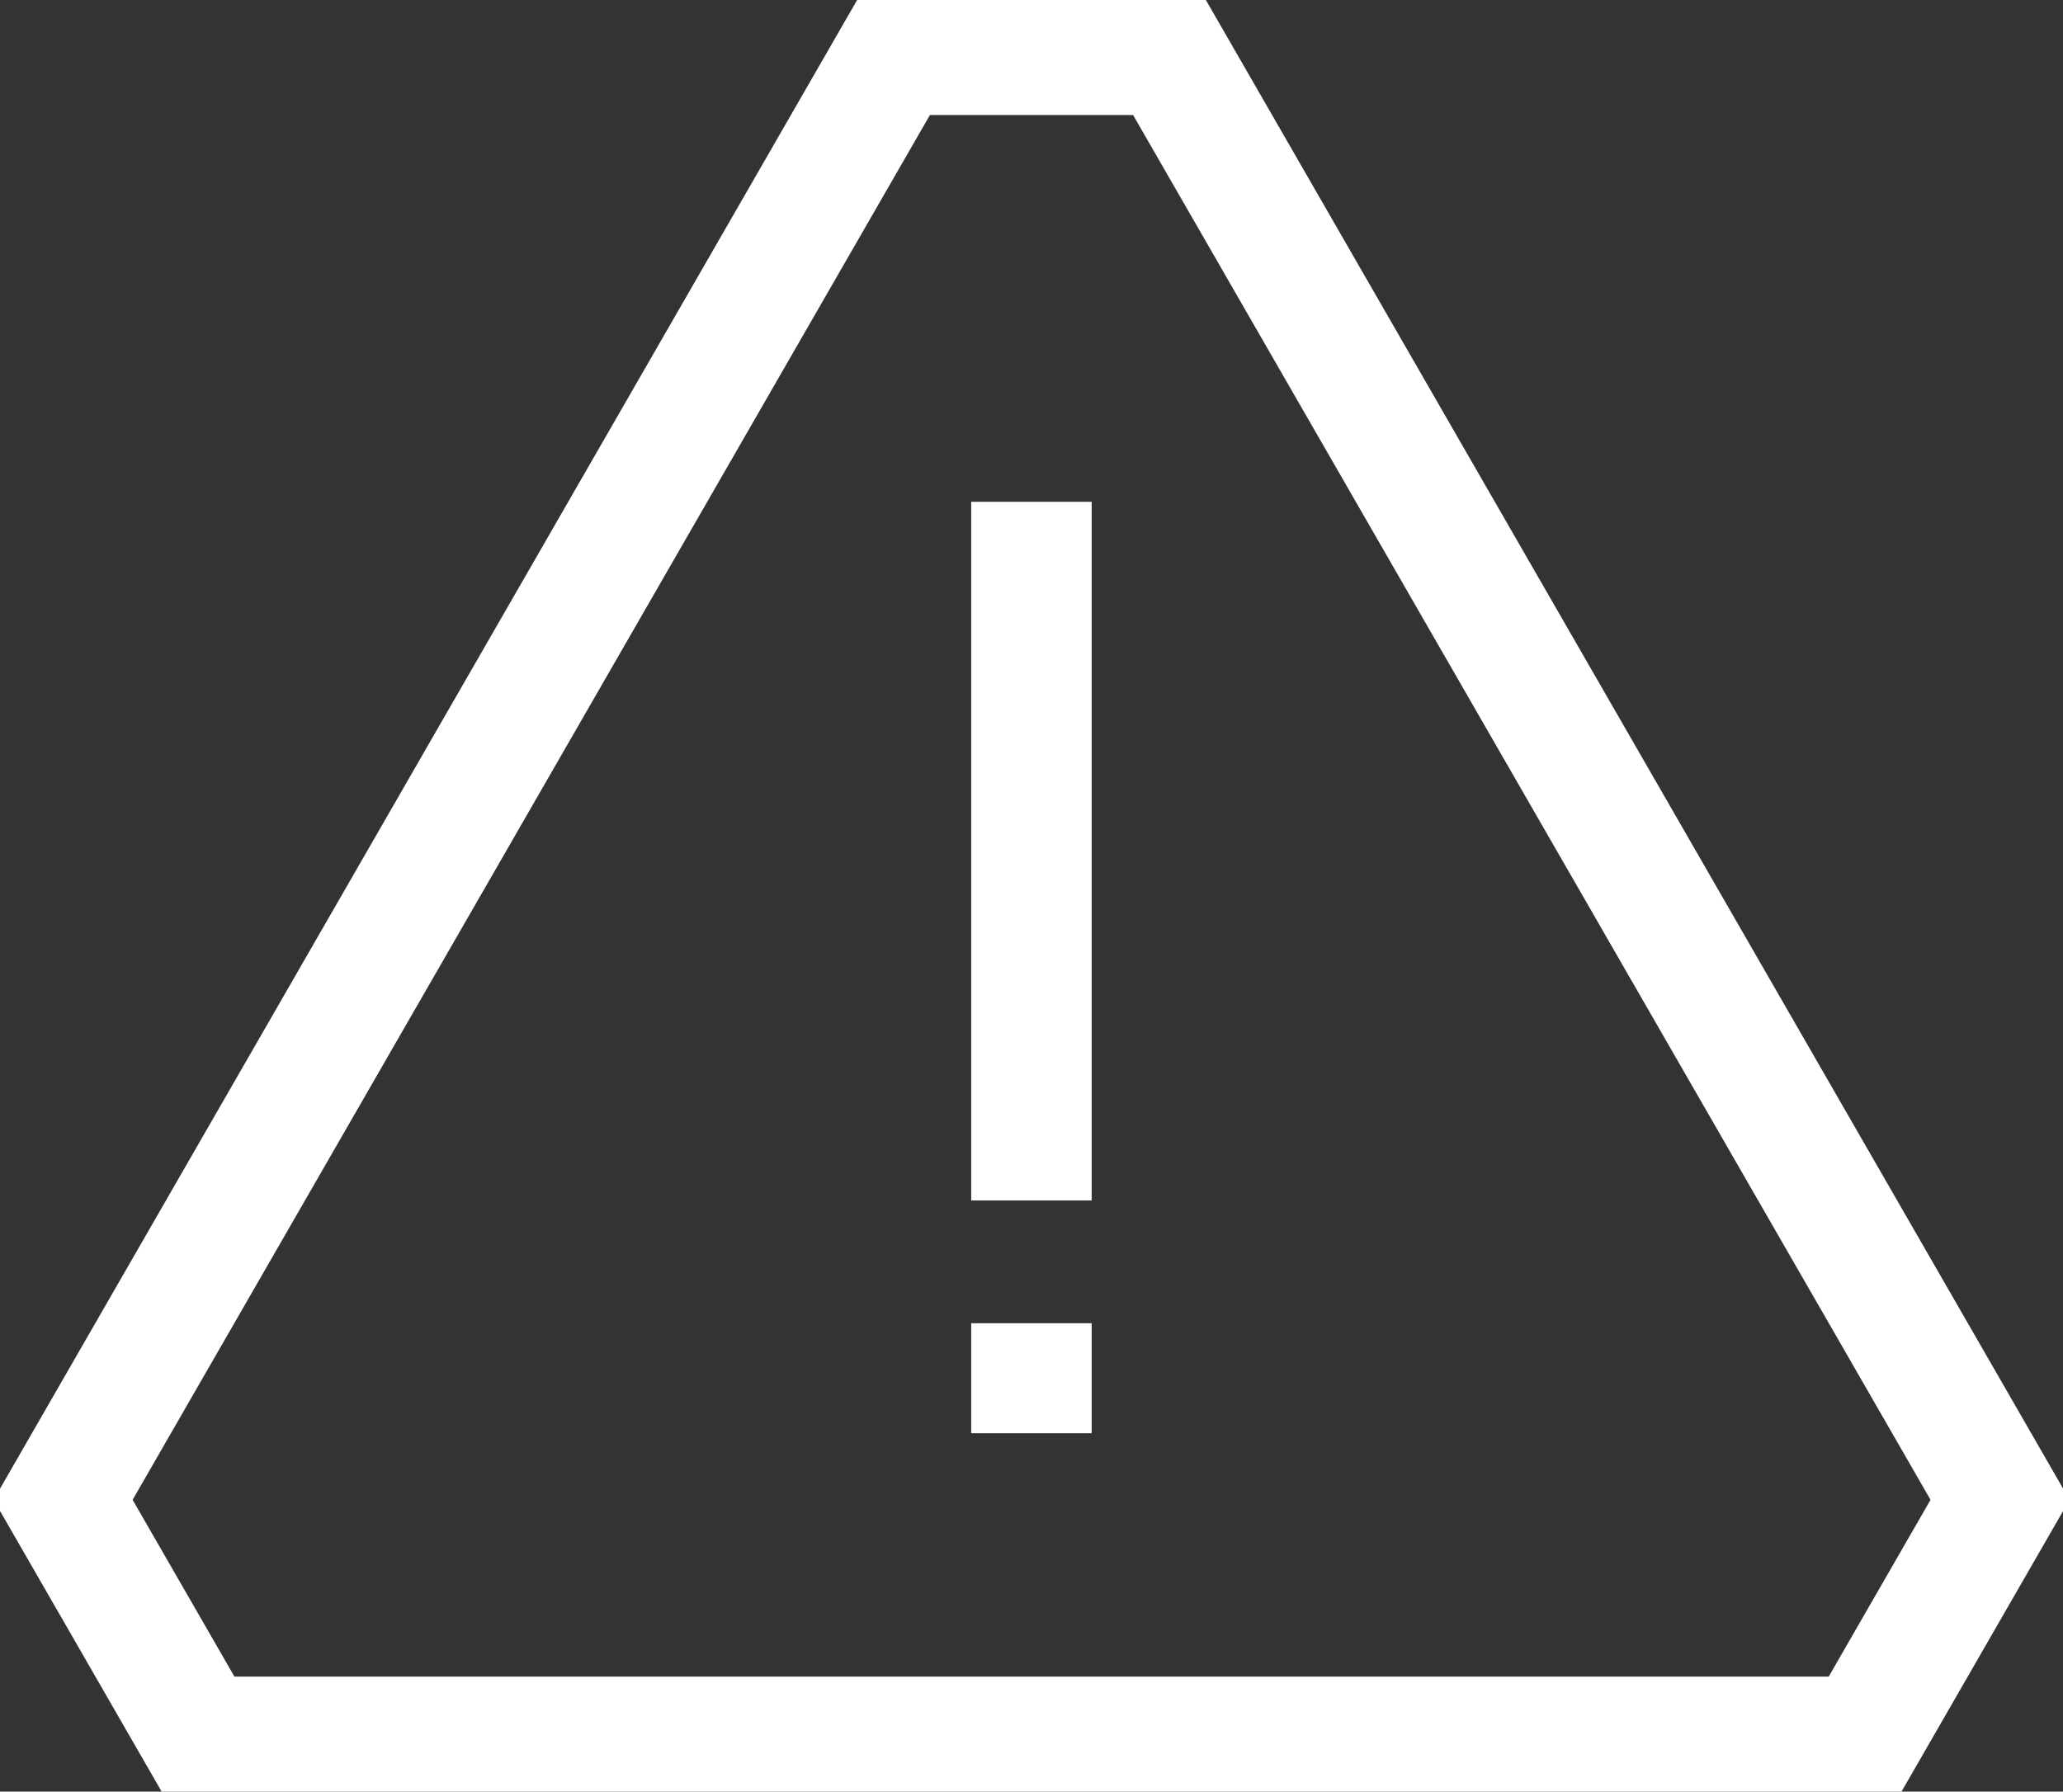 <svg xmlns="http://www.w3.org/2000/svg" fill="none" viewBox="0 0 137 119" height="119" width="137">
<rect x="0" y="0" width="137" height="119" fill="#333333" stroke="none"/>
<g clip-path="url(#clip0_1068_511)">
<path stroke-miterlimit="10" stroke-width="8" stroke="white" d="M68.496 33.33V79.736"></path>
<path stroke-miterlimit="10" stroke-width="8" stroke="white" d="M68.496 87.89V95.196"></path>
<path stroke-miterlimit="10" stroke-width="8" stroke="white" d="M59.441 3.64L4.191 99.618C8.219 106.616 9.226 108.363 13.255 115.36H123.755C127.783 108.363 128.79 106.616 132.818 99.618L77.559 3.64H59.441Z"></path>
</g>
<defs>
<clipPath id="clip0_1068_511">
<rect fill="white" height="119" width="137"></rect>
</clipPath>
</defs>
</svg>
